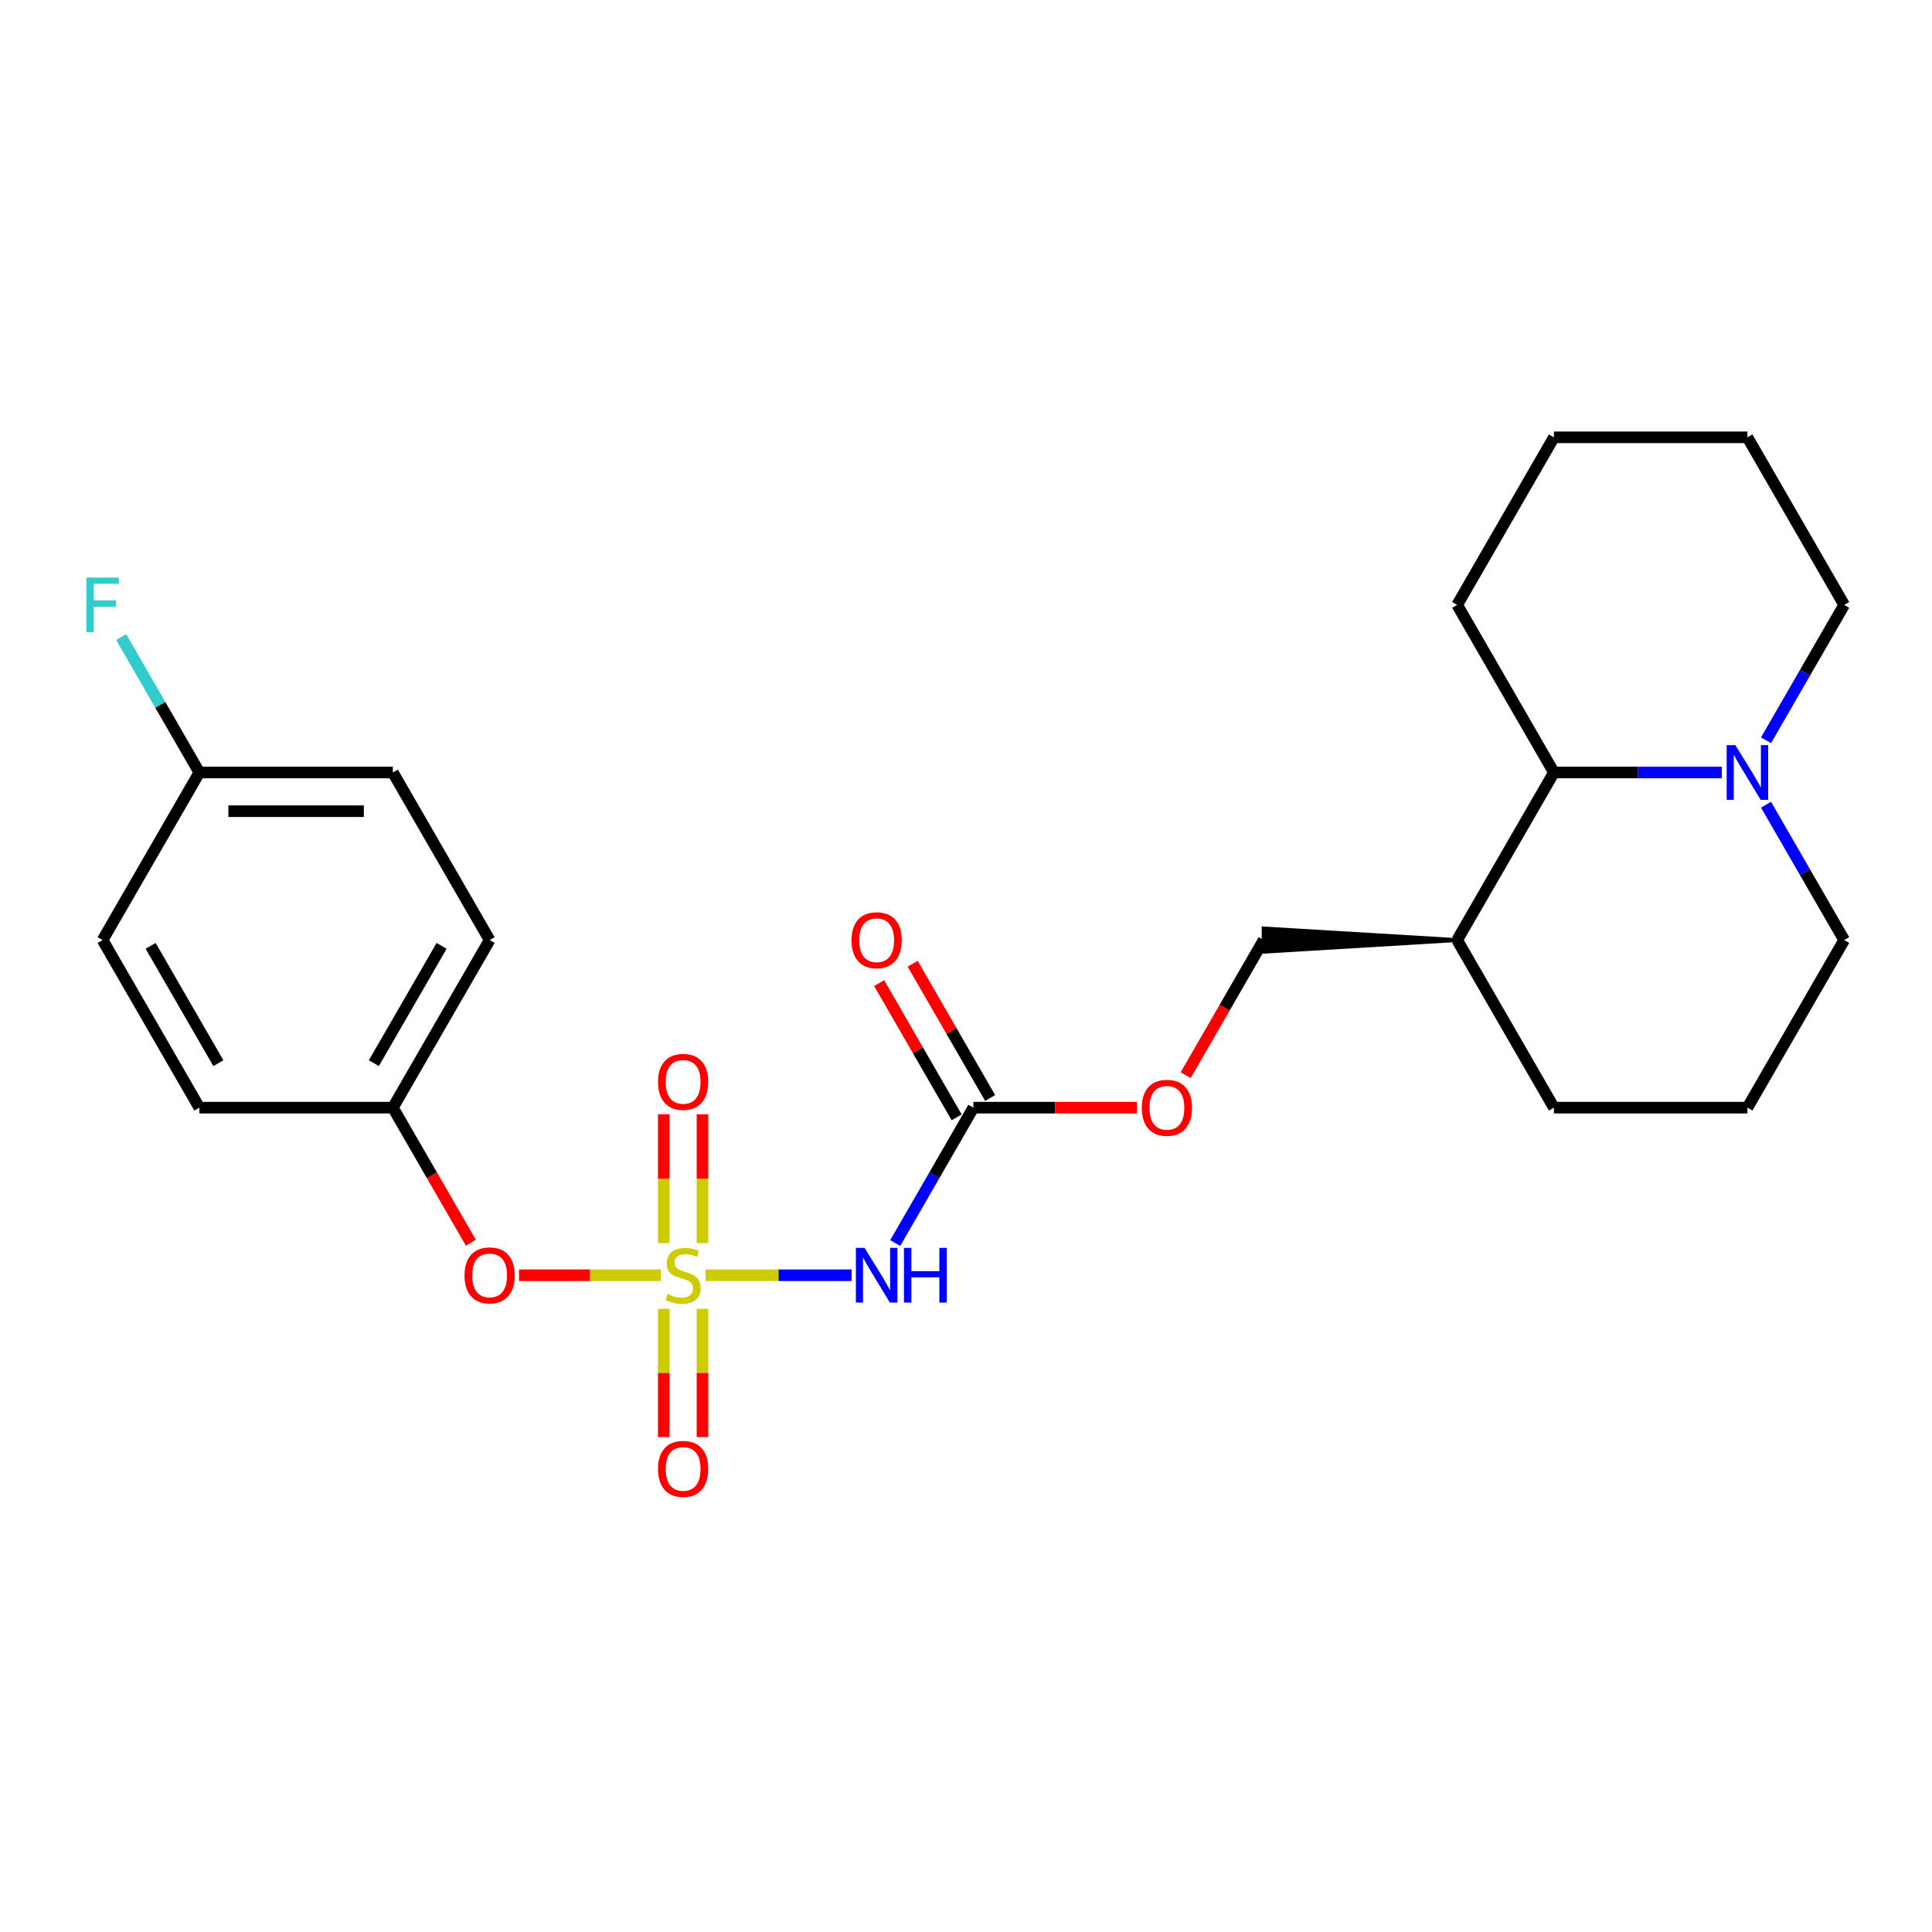 <?xml version='1.0' encoding='iso-8859-1'?>
<svg version='1.1' baseProfile='full'
              xmlns='http://www.w3.org/2000/svg'
                      xmlns:rdkit='http://www.rdkit.org/xml'
                      xmlns:xlink='http://www.w3.org/1999/xlink'
                  xml:space='preserve'
width='1000px' height='1000px' viewBox='0 0 1000 1000'>
<!-- END OF HEADER -->
<rect style='opacity:1.0;fill:#FFFFFF;stroke:none' width='1000' height='1000' x='0' y='0'> </rect>
<path class='bond-0' d='M 365.172,660.064 L 402.982,660.064' style='fill:none;fill-rule:evenodd;stroke:#CCCC00;stroke-width:6px;stroke-linecap:butt;stroke-linejoin:miter;stroke-opacity:1' />
<path class='bond-0' d='M 402.982,660.064 L 440.793,660.064' style='fill:none;fill-rule:evenodd;stroke:#0000FF;stroke-width:6px;stroke-linecap:butt;stroke-linejoin:miter;stroke-opacity:1' />
<path class='bond-4' d='M 342.004,660.064 L 305.323,660.064' style='fill:none;fill-rule:evenodd;stroke:#CCCC00;stroke-width:6px;stroke-linecap:butt;stroke-linejoin:miter;stroke-opacity:1' />
<path class='bond-4' d='M 305.323,660.064 L 268.642,660.064' style='fill:none;fill-rule:evenodd;stroke:#FF0000;stroke-width:6px;stroke-linecap:butt;stroke-linejoin:miter;stroke-opacity:1' />
<path class='bond-5' d='M 343.572,677.448 L 343.572,710.641' style='fill:none;fill-rule:evenodd;stroke:#CCCC00;stroke-width:6px;stroke-linecap:butt;stroke-linejoin:miter;stroke-opacity:1' />
<path class='bond-5' d='M 343.572,710.641 L 343.572,743.834' style='fill:none;fill-rule:evenodd;stroke:#FF0000;stroke-width:6px;stroke-linecap:butt;stroke-linejoin:miter;stroke-opacity:1' />
<path class='bond-5' d='M 363.603,677.448 L 363.603,710.641' style='fill:none;fill-rule:evenodd;stroke:#CCCC00;stroke-width:6px;stroke-linecap:butt;stroke-linejoin:miter;stroke-opacity:1' />
<path class='bond-5' d='M 363.603,710.641 L 363.603,743.834' style='fill:none;fill-rule:evenodd;stroke:#FF0000;stroke-width:6px;stroke-linecap:butt;stroke-linejoin:miter;stroke-opacity:1' />
<path class='bond-6' d='M 363.603,643.44 L 363.603,610.096' style='fill:none;fill-rule:evenodd;stroke:#CCCC00;stroke-width:6px;stroke-linecap:butt;stroke-linejoin:miter;stroke-opacity:1' />
<path class='bond-6' d='M 363.603,610.096 L 363.603,576.752' style='fill:none;fill-rule:evenodd;stroke:#FF0000;stroke-width:6px;stroke-linecap:butt;stroke-linejoin:miter;stroke-opacity:1' />
<path class='bond-6' d='M 343.572,643.44 L 343.572,610.096' style='fill:none;fill-rule:evenodd;stroke:#CCCC00;stroke-width:6px;stroke-linecap:butt;stroke-linejoin:miter;stroke-opacity:1' />
<path class='bond-6' d='M 343.572,610.096 L 343.572,576.752' style='fill:none;fill-rule:evenodd;stroke:#FF0000;stroke-width:6px;stroke-linecap:butt;stroke-linejoin:miter;stroke-opacity:1' />
<path class='bond-1' d='M 463.368,643.4 L 483.598,608.361' style='fill:none;fill-rule:evenodd;stroke:#0000FF;stroke-width:6px;stroke-linecap:butt;stroke-linejoin:miter;stroke-opacity:1' />
<path class='bond-1' d='M 483.598,608.361 L 503.827,573.323' style='fill:none;fill-rule:evenodd;stroke:#000000;stroke-width:6px;stroke-linecap:butt;stroke-linejoin:miter;stroke-opacity:1' />
<path class='bond-8' d='M 503.827,573.323 L 546.155,573.323' style='fill:none;fill-rule:evenodd;stroke:#000000;stroke-width:6px;stroke-linecap:butt;stroke-linejoin:miter;stroke-opacity:1' />
<path class='bond-8' d='M 546.155,573.323 L 588.483,573.323' style='fill:none;fill-rule:evenodd;stroke:#FF0000;stroke-width:6px;stroke-linecap:butt;stroke-linejoin:miter;stroke-opacity:1' />
<path class='bond-9' d='M 512.501,568.315 L 492.445,533.576' style='fill:none;fill-rule:evenodd;stroke:#000000;stroke-width:6px;stroke-linecap:butt;stroke-linejoin:miter;stroke-opacity:1' />
<path class='bond-9' d='M 492.445,533.576 L 472.389,498.838' style='fill:none;fill-rule:evenodd;stroke:#FF0000;stroke-width:6px;stroke-linecap:butt;stroke-linejoin:miter;stroke-opacity:1' />
<path class='bond-9' d='M 495.153,578.331 L 475.097,543.592' style='fill:none;fill-rule:evenodd;stroke:#000000;stroke-width:6px;stroke-linecap:butt;stroke-linejoin:miter;stroke-opacity:1' />
<path class='bond-9' d='M 475.097,543.592 L 455.04,508.854' style='fill:none;fill-rule:evenodd;stroke:#FF0000;stroke-width:6px;stroke-linecap:butt;stroke-linejoin:miter;stroke-opacity:1' />
<path class='bond-2' d='M 891.222,399.841 L 847.764,399.841' style='fill:none;fill-rule:evenodd;stroke:#0000FF;stroke-width:6px;stroke-linecap:butt;stroke-linejoin:miter;stroke-opacity:1' />
<path class='bond-2' d='M 847.764,399.841 L 804.306,399.841' style='fill:none;fill-rule:evenodd;stroke:#000000;stroke-width:6px;stroke-linecap:butt;stroke-linejoin:miter;stroke-opacity:1' />
<path class='bond-19' d='M 914.087,383.177 L 934.316,348.139' style='fill:none;fill-rule:evenodd;stroke:#0000FF;stroke-width:6px;stroke-linecap:butt;stroke-linejoin:miter;stroke-opacity:1' />
<path class='bond-19' d='M 934.316,348.139 L 954.545,313.1' style='fill:none;fill-rule:evenodd;stroke:#000000;stroke-width:6px;stroke-linecap:butt;stroke-linejoin:miter;stroke-opacity:1' />
<path class='bond-26' d='M 914.087,416.505 L 934.316,451.544' style='fill:none;fill-rule:evenodd;stroke:#0000FF;stroke-width:6px;stroke-linecap:butt;stroke-linejoin:miter;stroke-opacity:1' />
<path class='bond-26' d='M 934.316,451.544 L 954.545,486.582' style='fill:none;fill-rule:evenodd;stroke:#000000;stroke-width:6px;stroke-linecap:butt;stroke-linejoin:miter;stroke-opacity:1' />
<path class='bond-3' d='M 804.306,399.841 L 754.226,486.582' style='fill:none;fill-rule:evenodd;stroke:#000000;stroke-width:6px;stroke-linecap:butt;stroke-linejoin:miter;stroke-opacity:1' />
<path class='bond-22' d='M 804.306,399.841 L 754.226,313.1' style='fill:none;fill-rule:evenodd;stroke:#000000;stroke-width:6px;stroke-linecap:butt;stroke-linejoin:miter;stroke-opacity:1' />
<path class='bond-11' d='M 243.715,643.24 L 223.531,608.281' style='fill:none;fill-rule:evenodd;stroke:#FF0000;stroke-width:6px;stroke-linecap:butt;stroke-linejoin:miter;stroke-opacity:1' />
<path class='bond-11' d='M 223.531,608.281 L 203.348,573.323' style='fill:none;fill-rule:evenodd;stroke:#000000;stroke-width:6px;stroke-linecap:butt;stroke-linejoin:miter;stroke-opacity:1' />
<path class='bond-7' d='M 754.226,486.582 L 654.066,480.572 L 654.066,492.592 Z' style='fill:#000000;fill-rule:evenodd;fill-opacity:1;stroke:#000000;stroke-width:2px;stroke-linecap:butt;stroke-linejoin:miter;stroke-opacity:1;' />
<path class='bond-21' d='M 754.226,486.582 L 804.306,573.323' style='fill:none;fill-rule:evenodd;stroke:#000000;stroke-width:6px;stroke-linecap:butt;stroke-linejoin:miter;stroke-opacity:1' />
<path class='bond-10' d='M 613.7,556.499 L 633.883,521.54' style='fill:none;fill-rule:evenodd;stroke:#FF0000;stroke-width:6px;stroke-linecap:butt;stroke-linejoin:miter;stroke-opacity:1' />
<path class='bond-10' d='M 633.883,521.54 L 654.066,486.582' style='fill:none;fill-rule:evenodd;stroke:#000000;stroke-width:6px;stroke-linecap:butt;stroke-linejoin:miter;stroke-opacity:1' />
<path class='bond-15' d='M 203.348,573.323 L 103.188,573.323' style='fill:none;fill-rule:evenodd;stroke:#000000;stroke-width:6px;stroke-linecap:butt;stroke-linejoin:miter;stroke-opacity:1' />
<path class='bond-16' d='M 203.348,573.323 L 253.428,486.582' style='fill:none;fill-rule:evenodd;stroke:#000000;stroke-width:6px;stroke-linecap:butt;stroke-linejoin:miter;stroke-opacity:1' />
<path class='bond-16' d='M 193.512,550.296 L 228.568,489.577' style='fill:none;fill-rule:evenodd;stroke:#000000;stroke-width:6px;stroke-linecap:butt;stroke-linejoin:miter;stroke-opacity:1' />
<path class='bond-12' d='M 103.188,399.841 L 203.348,399.841' style='fill:none;fill-rule:evenodd;stroke:#000000;stroke-width:6px;stroke-linecap:butt;stroke-linejoin:miter;stroke-opacity:1' />
<path class='bond-12' d='M 118.212,419.873 L 188.324,419.873' style='fill:none;fill-rule:evenodd;stroke:#000000;stroke-width:6px;stroke-linecap:butt;stroke-linejoin:miter;stroke-opacity:1' />
<path class='bond-13' d='M 103.188,399.841 L 82.959,364.803' style='fill:none;fill-rule:evenodd;stroke:#000000;stroke-width:6px;stroke-linecap:butt;stroke-linejoin:miter;stroke-opacity:1' />
<path class='bond-13' d='M 82.959,364.803 L 62.73,329.764' style='fill:none;fill-rule:evenodd;stroke:#33CCCC;stroke-width:6px;stroke-linecap:butt;stroke-linejoin:miter;stroke-opacity:1' />
<path class='bond-25' d='M 103.188,399.841 L 53.109,486.582' style='fill:none;fill-rule:evenodd;stroke:#000000;stroke-width:6px;stroke-linecap:butt;stroke-linejoin:miter;stroke-opacity:1' />
<path class='bond-14' d='M 954.545,486.582 L 904.466,573.323' style='fill:none;fill-rule:evenodd;stroke:#000000;stroke-width:6px;stroke-linecap:butt;stroke-linejoin:miter;stroke-opacity:1' />
<path class='bond-18' d='M 103.188,573.323 L 53.109,486.582' style='fill:none;fill-rule:evenodd;stroke:#000000;stroke-width:6px;stroke-linecap:butt;stroke-linejoin:miter;stroke-opacity:1' />
<path class='bond-18' d='M 113.025,550.296 L 77.969,489.577' style='fill:none;fill-rule:evenodd;stroke:#000000;stroke-width:6px;stroke-linecap:butt;stroke-linejoin:miter;stroke-opacity:1' />
<path class='bond-17' d='M 253.428,486.582 L 203.348,399.841' style='fill:none;fill-rule:evenodd;stroke:#000000;stroke-width:6px;stroke-linecap:butt;stroke-linejoin:miter;stroke-opacity:1' />
<path class='bond-27' d='M 954.545,313.1 L 904.466,226.36' style='fill:none;fill-rule:evenodd;stroke:#000000;stroke-width:6px;stroke-linecap:butt;stroke-linejoin:miter;stroke-opacity:1' />
<path class='bond-20' d='M 904.466,573.323 L 804.306,573.323' style='fill:none;fill-rule:evenodd;stroke:#000000;stroke-width:6px;stroke-linecap:butt;stroke-linejoin:miter;stroke-opacity:1' />
<path class='bond-24' d='M 754.226,313.1 L 804.306,226.36' style='fill:none;fill-rule:evenodd;stroke:#000000;stroke-width:6px;stroke-linecap:butt;stroke-linejoin:miter;stroke-opacity:1' />
<path class='bond-23' d='M 904.466,226.36 L 804.306,226.36' style='fill:none;fill-rule:evenodd;stroke:#000000;stroke-width:6px;stroke-linecap:butt;stroke-linejoin:miter;stroke-opacity:1' />
<path  class='atom-0' d='M 345.588 669.784
Q 345.908 669.904, 347.228 670.464
Q 348.548 671.024, 349.988 671.384
Q 351.468 671.704, 352.908 671.704
Q 355.588 671.704, 357.148 670.424
Q 358.708 669.104, 358.708 666.824
Q 358.708 665.264, 357.908 664.304
Q 357.148 663.344, 355.948 662.824
Q 354.748 662.304, 352.748 661.704
Q 350.228 660.944, 348.708 660.224
Q 347.228 659.504, 346.148 657.984
Q 345.108 656.464, 345.108 653.904
Q 345.108 650.344, 347.508 648.144
Q 349.948 645.944, 354.748 645.944
Q 358.028 645.944, 361.748 647.504
L 360.828 650.584
Q 357.428 649.184, 354.868 649.184
Q 352.108 649.184, 350.588 650.344
Q 349.068 651.464, 349.108 653.424
Q 349.108 654.944, 349.868 655.864
Q 350.668 656.784, 351.788 657.304
Q 352.948 657.824, 354.868 658.424
Q 357.428 659.224, 358.948 660.024
Q 360.468 660.824, 361.548 662.464
Q 362.668 664.064, 362.668 666.824
Q 362.668 670.744, 360.028 672.864
Q 357.428 674.944, 353.068 674.944
Q 350.548 674.944, 348.628 674.384
Q 346.748 673.864, 344.508 672.944
L 345.588 669.784
' fill='#CCCC00'/>
<path  class='atom-1' d='M 447.487 645.904
L 456.767 660.904
Q 457.687 662.384, 459.167 665.064
Q 460.647 667.744, 460.727 667.904
L 460.727 645.904
L 464.487 645.904
L 464.487 674.224
L 460.607 674.224
L 450.647 657.824
Q 449.487 655.904, 448.247 653.704
Q 447.047 651.504, 446.687 650.824
L 446.687 674.224
L 443.007 674.224
L 443.007 645.904
L 447.487 645.904
' fill='#0000FF'/>
<path  class='atom-1' d='M 467.887 645.904
L 471.727 645.904
L 471.727 657.944
L 486.207 657.944
L 486.207 645.904
L 490.047 645.904
L 490.047 674.224
L 486.207 674.224
L 486.207 661.144
L 471.727 661.144
L 471.727 674.224
L 467.887 674.224
L 467.887 645.904
' fill='#0000FF'/>
<path  class='atom-3' d='M 898.206 385.681
L 907.486 400.681
Q 908.406 402.161, 909.886 404.841
Q 911.366 407.521, 911.446 407.681
L 911.446 385.681
L 915.206 385.681
L 915.206 414.001
L 911.326 414.001
L 901.366 397.601
Q 900.206 395.681, 898.966 393.481
Q 897.766 391.281, 897.406 390.601
L 897.406 414.001
L 893.726 414.001
L 893.726 385.681
L 898.206 385.681
' fill='#0000FF'/>
<path  class='atom-5' d='M 240.428 660.144
Q 240.428 653.344, 243.788 649.544
Q 247.148 645.744, 253.428 645.744
Q 259.708 645.744, 263.068 649.544
Q 266.428 653.344, 266.428 660.144
Q 266.428 667.024, 263.028 670.944
Q 259.628 674.824, 253.428 674.824
Q 247.188 674.824, 243.788 670.944
Q 240.428 667.064, 240.428 660.144
M 253.428 671.624
Q 257.748 671.624, 260.068 668.744
Q 262.428 665.824, 262.428 660.144
Q 262.428 654.584, 260.068 651.784
Q 257.748 648.944, 253.428 648.944
Q 249.108 648.944, 246.748 651.744
Q 244.428 654.544, 244.428 660.144
Q 244.428 665.864, 246.748 668.744
Q 249.108 671.624, 253.428 671.624
' fill='#FF0000'/>
<path  class='atom-6' d='M 340.588 760.303
Q 340.588 753.503, 343.948 749.703
Q 347.308 745.903, 353.588 745.903
Q 359.868 745.903, 363.228 749.703
Q 366.588 753.503, 366.588 760.303
Q 366.588 767.183, 363.188 771.103
Q 359.788 774.983, 353.588 774.983
Q 347.348 774.983, 343.948 771.103
Q 340.588 767.223, 340.588 760.303
M 353.588 771.783
Q 357.908 771.783, 360.228 768.903
Q 362.588 765.983, 362.588 760.303
Q 362.588 754.743, 360.228 751.943
Q 357.908 749.103, 353.588 749.103
Q 349.268 749.103, 346.908 751.903
Q 344.588 754.703, 344.588 760.303
Q 344.588 766.023, 346.908 768.903
Q 349.268 771.783, 353.588 771.783
' fill='#FF0000'/>
<path  class='atom-7' d='M 340.588 559.984
Q 340.588 553.184, 343.948 549.384
Q 347.308 545.584, 353.588 545.584
Q 359.868 545.584, 363.228 549.384
Q 366.588 553.184, 366.588 559.984
Q 366.588 566.864, 363.188 570.784
Q 359.788 574.664, 353.588 574.664
Q 347.348 574.664, 343.948 570.784
Q 340.588 566.904, 340.588 559.984
M 353.588 571.464
Q 357.908 571.464, 360.228 568.584
Q 362.588 565.664, 362.588 559.984
Q 362.588 554.424, 360.228 551.624
Q 357.908 548.784, 353.588 548.784
Q 349.268 548.784, 346.908 551.584
Q 344.588 554.384, 344.588 559.984
Q 344.588 565.704, 346.908 568.584
Q 349.268 571.464, 353.588 571.464
' fill='#FF0000'/>
<path  class='atom-9' d='M 590.987 573.403
Q 590.987 566.603, 594.347 562.803
Q 597.707 559.003, 603.987 559.003
Q 610.267 559.003, 613.627 562.803
Q 616.987 566.603, 616.987 573.403
Q 616.987 580.283, 613.587 584.203
Q 610.187 588.083, 603.987 588.083
Q 597.747 588.083, 594.347 584.203
Q 590.987 580.323, 590.987 573.403
M 603.987 584.883
Q 608.307 584.883, 610.627 582.003
Q 612.987 579.083, 612.987 573.403
Q 612.987 567.843, 610.627 565.043
Q 608.307 562.203, 603.987 562.203
Q 599.667 562.203, 597.307 565.003
Q 594.987 567.803, 594.987 573.403
Q 594.987 579.123, 597.307 582.003
Q 599.667 584.883, 603.987 584.883
' fill='#FF0000'/>
<path  class='atom-10' d='M 440.747 486.662
Q 440.747 479.862, 444.107 476.062
Q 447.467 472.262, 453.747 472.262
Q 460.027 472.262, 463.387 476.062
Q 466.747 479.862, 466.747 486.662
Q 466.747 493.542, 463.347 497.462
Q 459.947 501.342, 453.747 501.342
Q 447.507 501.342, 444.107 497.462
Q 440.747 493.582, 440.747 486.662
M 453.747 498.142
Q 458.067 498.142, 460.387 495.262
Q 462.747 492.342, 462.747 486.662
Q 462.747 481.102, 460.387 478.302
Q 458.067 475.462, 453.747 475.462
Q 449.427 475.462, 447.067 478.262
Q 444.747 481.062, 444.747 486.662
Q 444.747 492.382, 447.067 495.262
Q 449.427 498.142, 453.747 498.142
' fill='#FF0000'/>
<path  class='atom-14' d='M 44.689 298.94
L 61.529 298.94
L 61.529 302.18
L 48.489 302.18
L 48.489 310.78
L 60.089 310.78
L 60.089 314.06
L 48.489 314.06
L 48.489 327.26
L 44.689 327.26
L 44.689 298.94
' fill='#33CCCC'/>
</svg>
